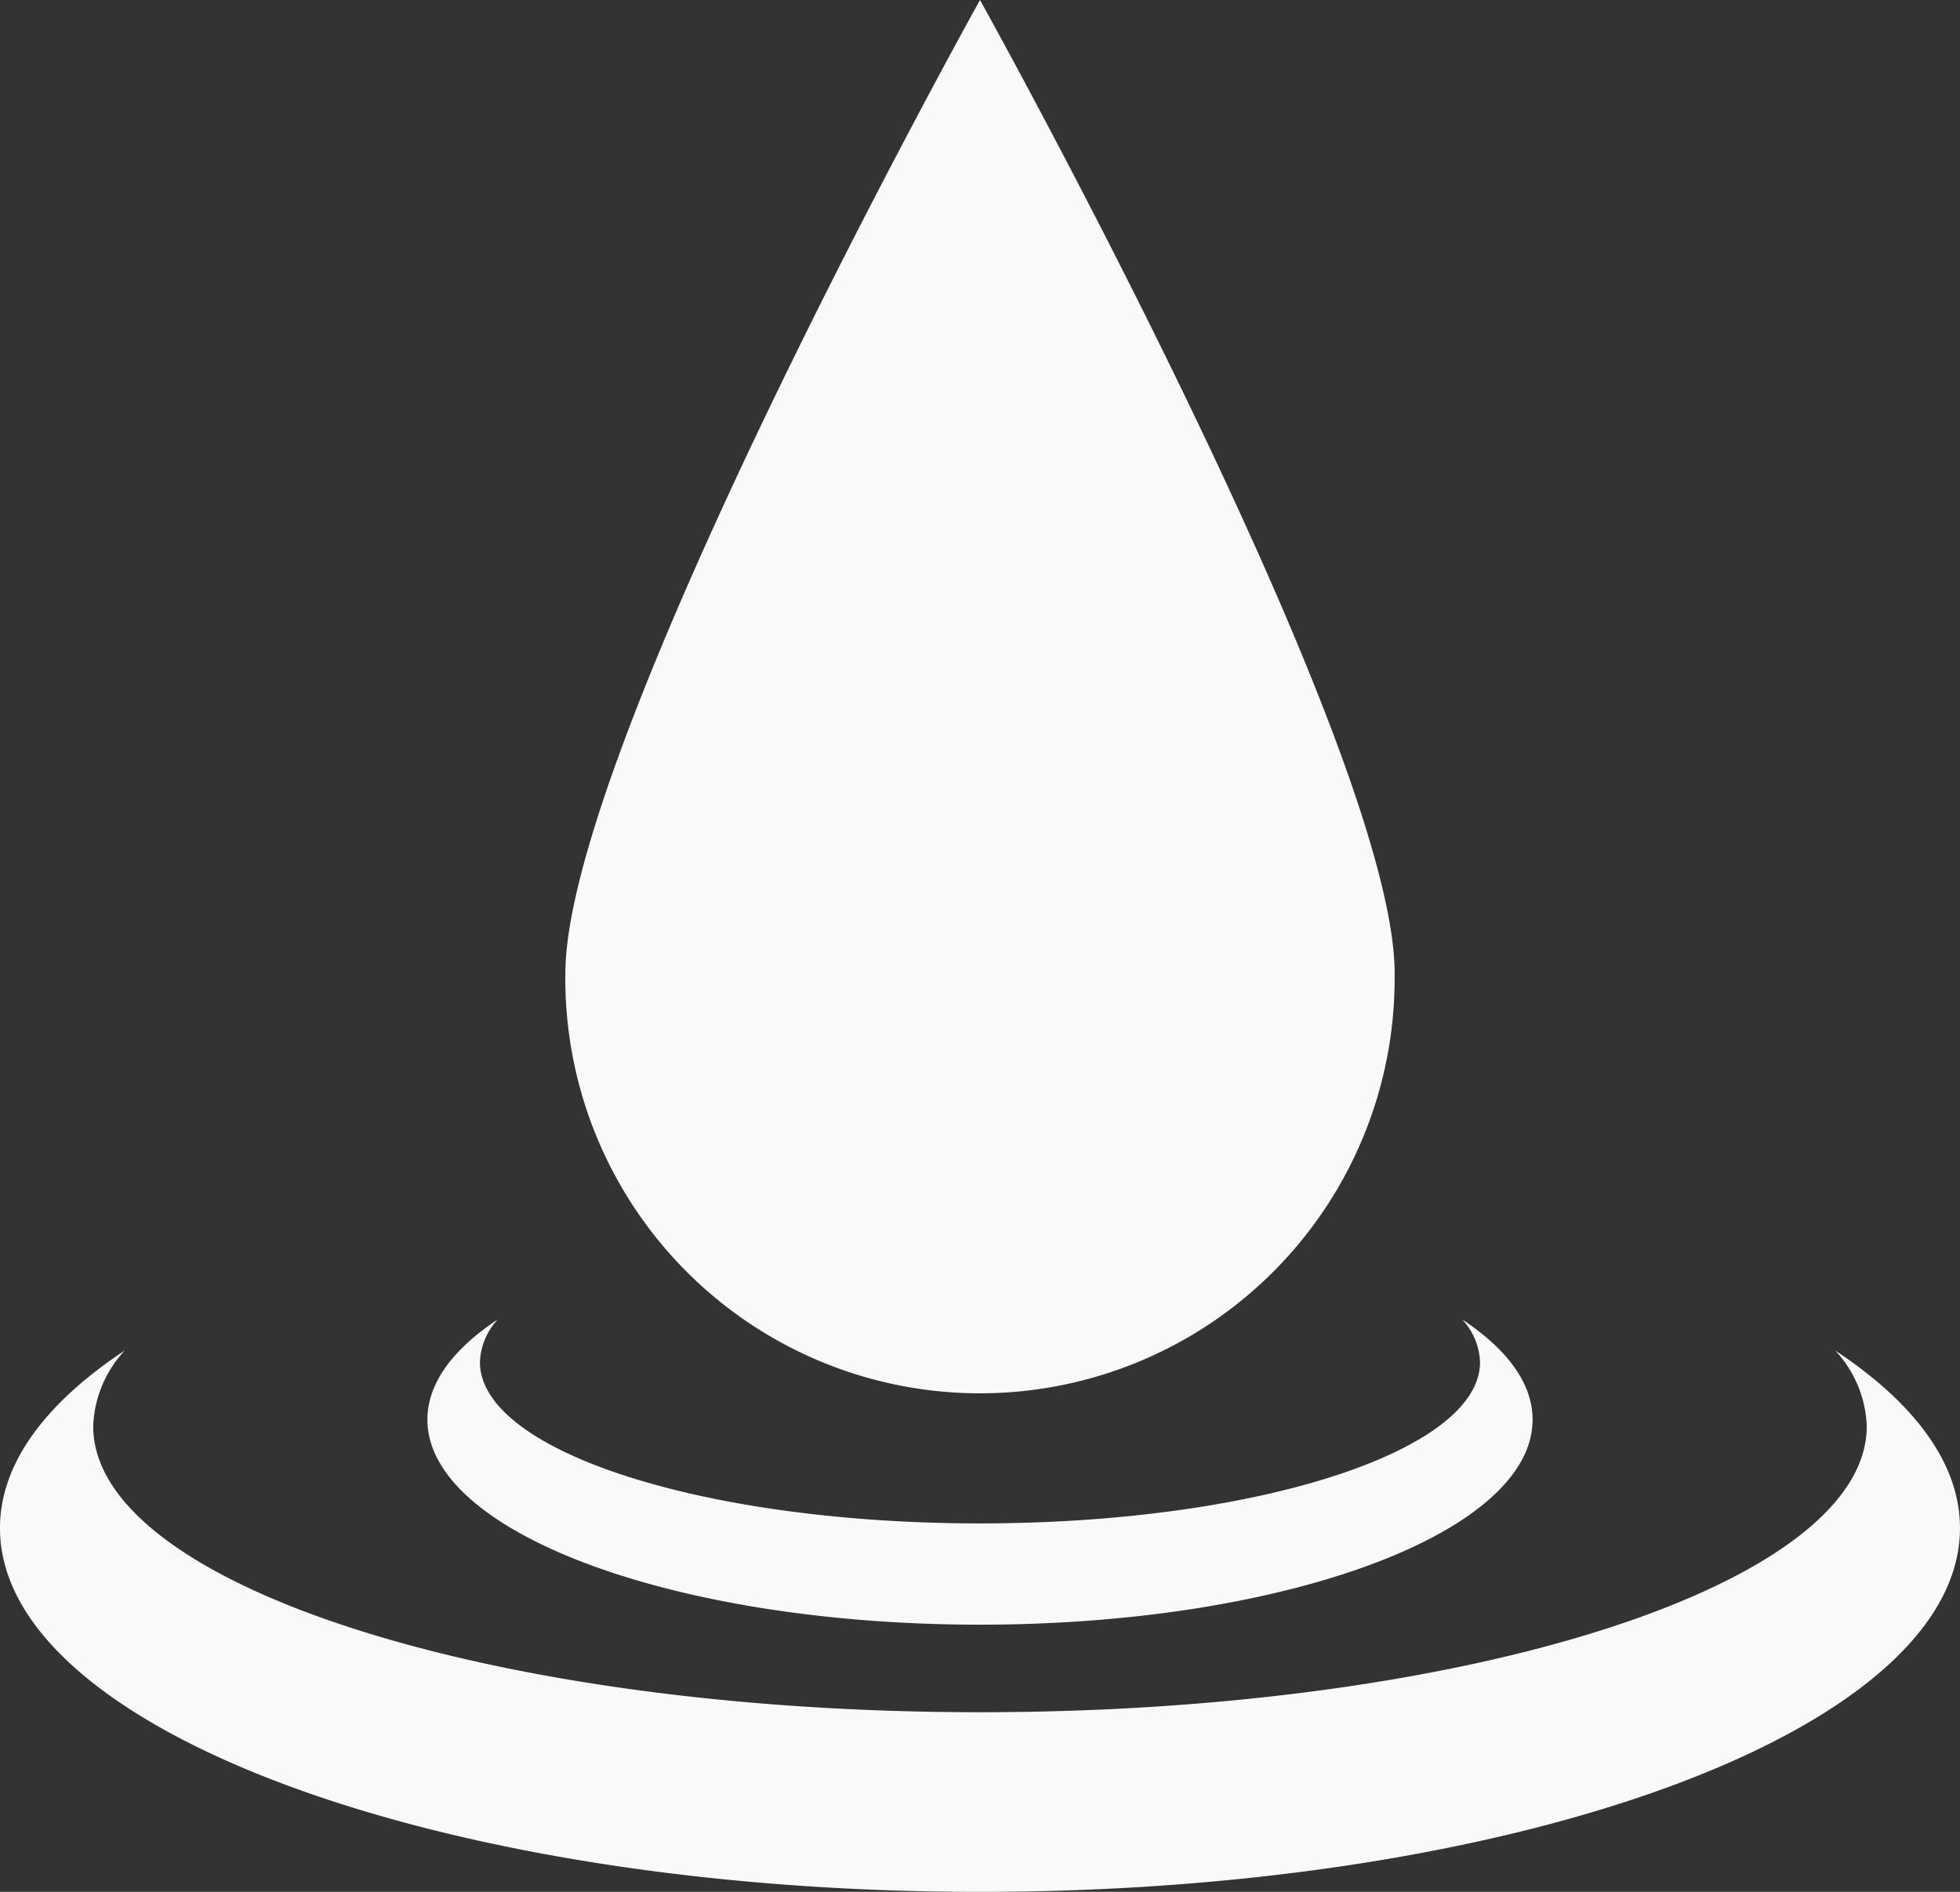 <svg xmlns="http://www.w3.org/2000/svg" width="72.088" height="69.573" viewBox="0 0 72.088 69.573">
  <rect x="0" y="0" width="72.088" height="69.573" fill="#333333" stroke="none"/>
  <g id="Group_252" data-name="Group 252" transform="translate(-2571.22 -2518.5)">
    <path id="Path_6646" data-name="Path 6646" d="M2638.72,2911.194a4.312,4.312,0,0,1,1.159,2.781c0,5.811-14.6,10.521-32.615,10.521s-32.616-4.711-32.616-10.521a4.305,4.305,0,0,1,1.159-2.781c-2.916,1.932-4.588,4.158-4.588,6.531,0,7.389,16.137,13.377,36.044,13.377s36.044-5.988,36.044-13.377C2643.308,2915.352,2641.636,2913.126,2638.72,2911.194Z" transform="translate(0 -343.028)" fill="#f9f9f9"/>
    <path id="Path_6647" data-name="Path 6647" d="M2733.576,2902.163a2.43,2.43,0,0,1,.655,1.568c0,3.277-8.234,5.932-18.391,5.932s-18.392-2.656-18.392-5.932a2.428,2.428,0,0,1,.655-1.568c-1.646,1.089-2.587,2.345-2.587,3.682,0,4.165,9.1,7.542,20.324,7.542s20.324-3.377,20.324-7.542C2736.164,2904.508,2735.221,2903.251,2733.576,2902.163Z" transform="translate(-108.576 -335.139)" fill="#f9f9f9"/>
    <path id="Path_6648" data-name="Path 6648" d="M2766.128,2554.314c0-8.422-15.252-35.814-15.252-35.814s-15.251,27.392-15.251,35.814a15.251,15.251,0,1,0,30.5,0Z" transform="translate(-143.612)" fill="#f9f9f9"/>
    <path id="Path_6649" data-name="Path 6649" d="M2767.791,2717.828c0-3.021.387-12.848.387-12.848s-3.729,9.827-3.729,12.848,1.67,5.473,3.729,5.473S2767.791,2720.85,2767.791,2717.828Z" transform="translate(-168.791 -162.895)" fill="#f9f9f9"/>
  </g>
</svg>
